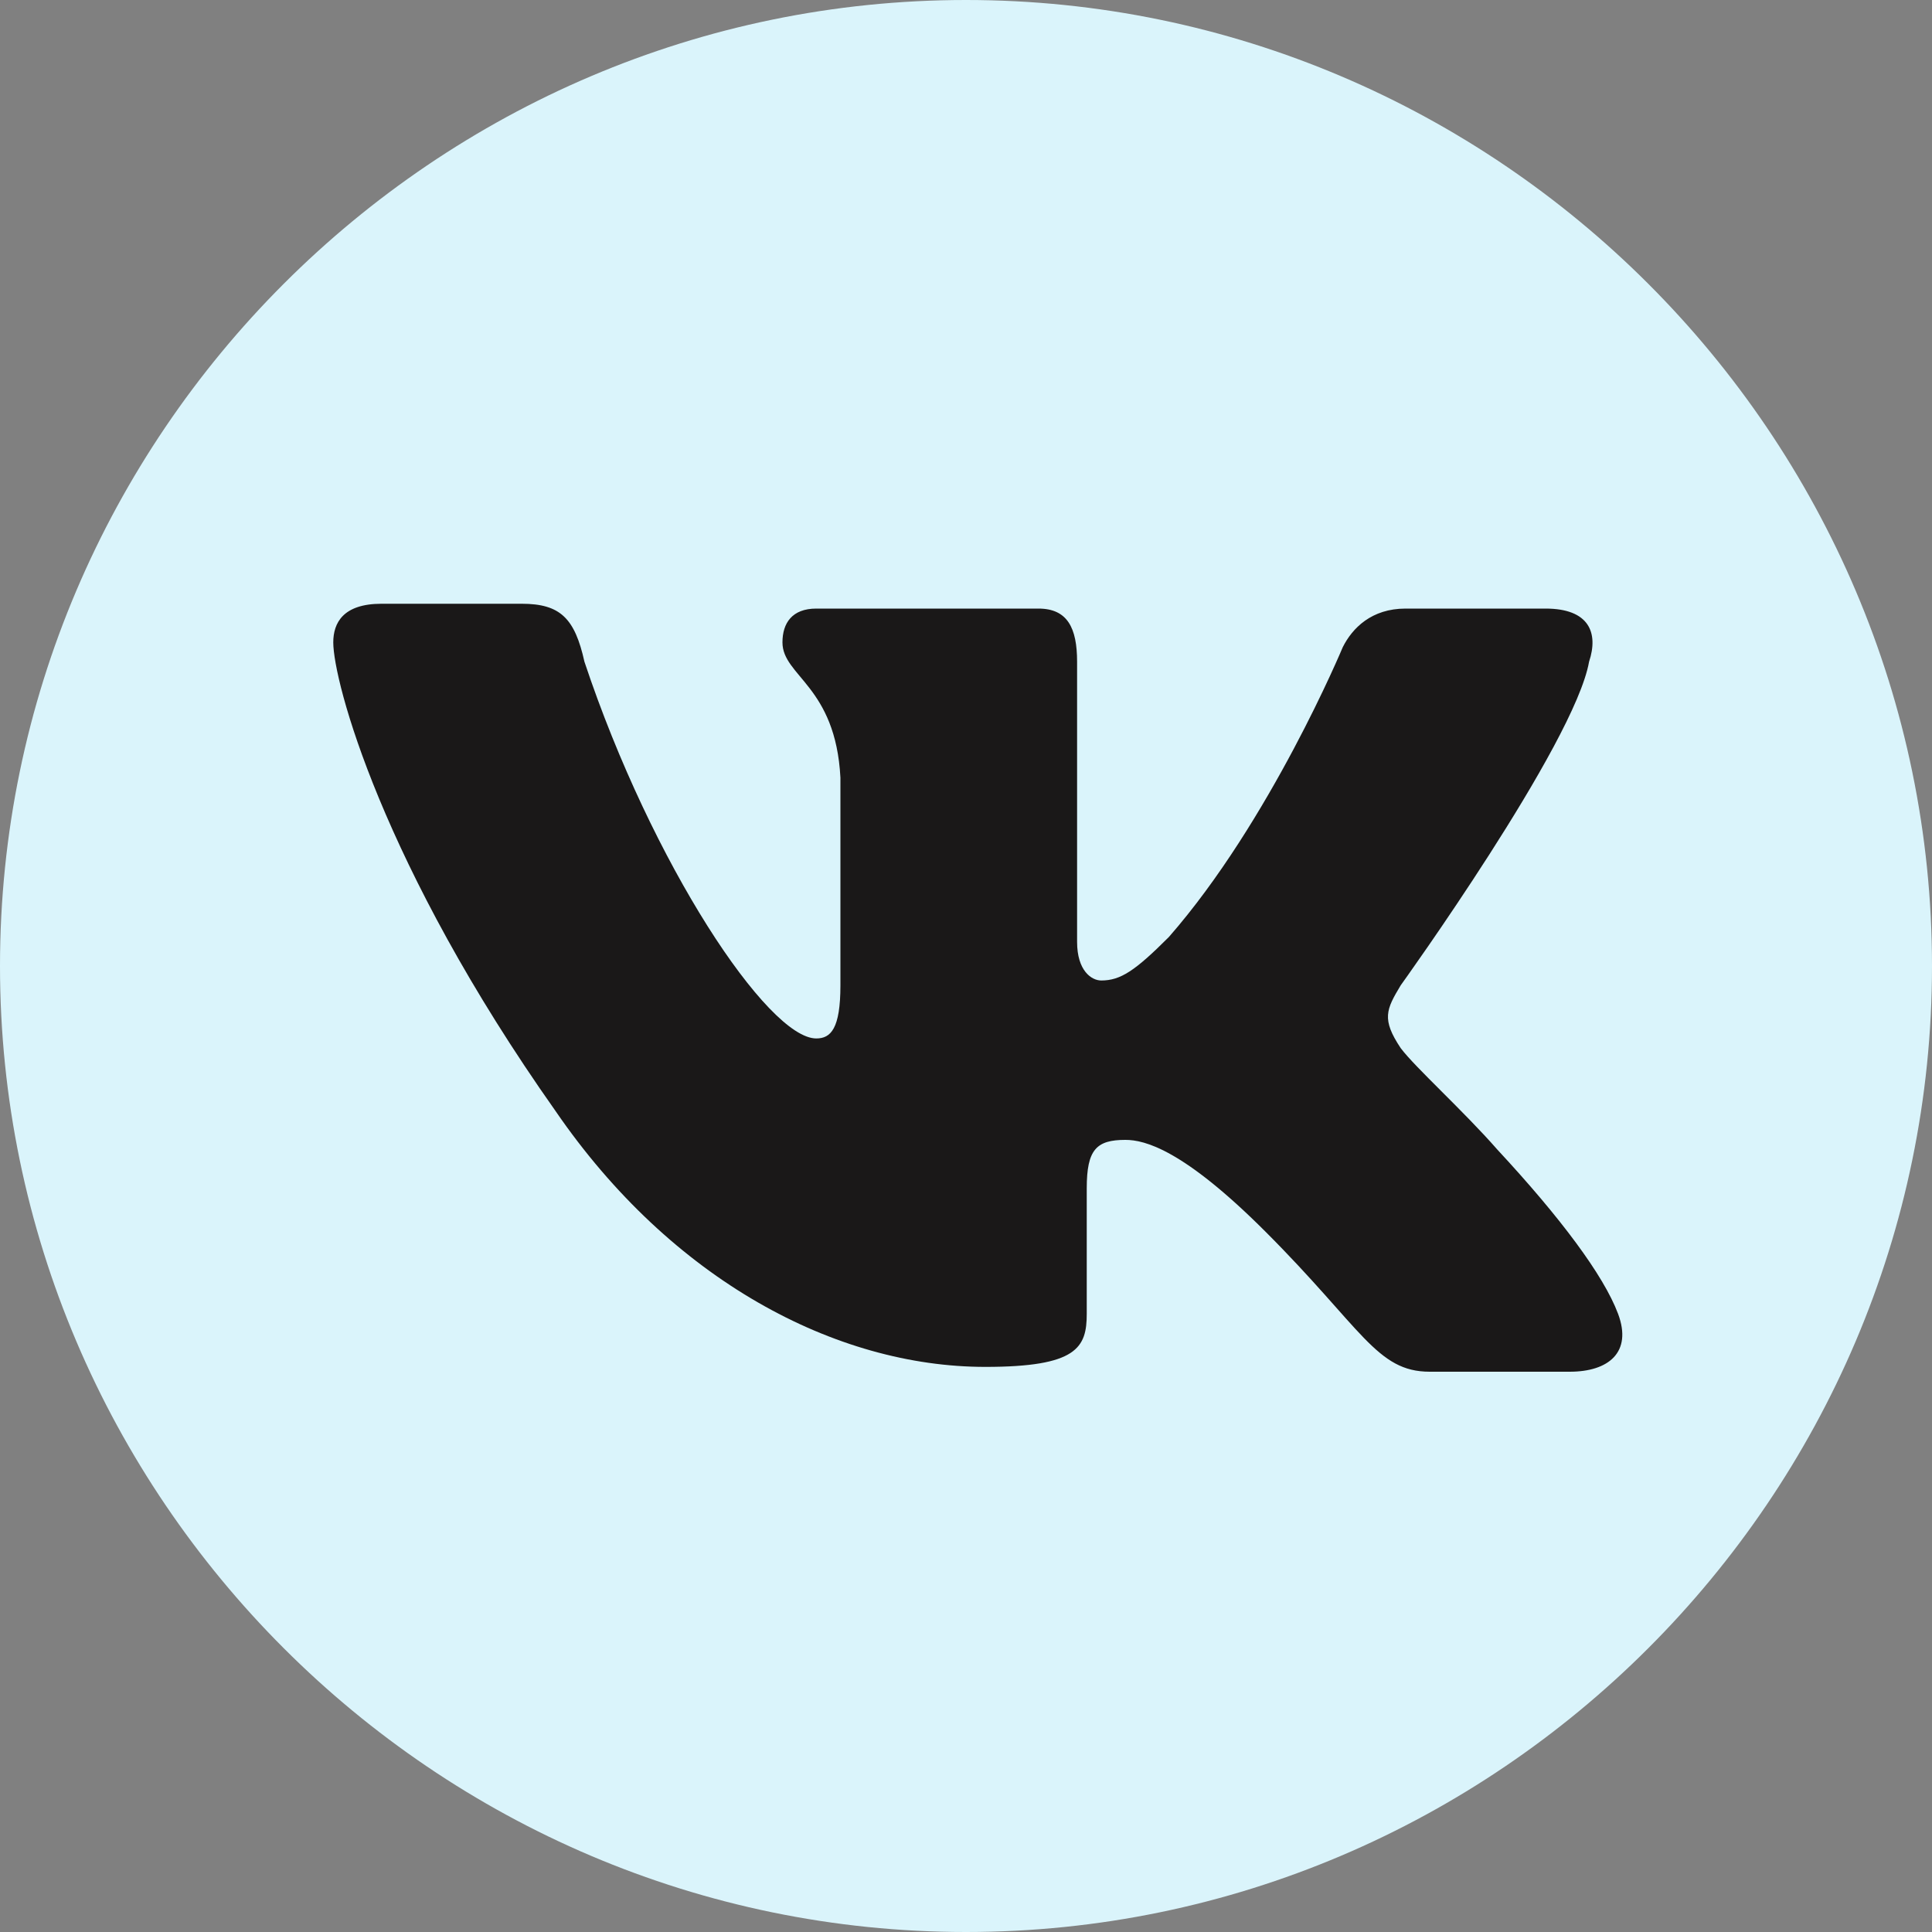 <?xml version="1.0" encoding="utf-8"?>
<!-- Generator: Adobe Illustrator 22.1.0, SVG Export Plug-In . SVG Version: 6.00 Build 0)  -->
<svg version="1.1" id="_x31_" xmlns="http://www.w3.org/2000/svg" xmlns:xlink="http://www.w3.org/1999/xlink" x="0px" y="0px"
	 viewBox="0 0 40 40" style="enable-background:new 0 0 40 40;" xml:space="preserve">
<rect x="0" y="0" width="40" height="40" fill="#808080" stroke="none"/>
<style type="text/css">
	.st0{fill:#DAF4FB;}
	.st1{fill:#1A1818;}
</style>
<path class="st0" d="M20,0L20,0C9,0,0,9,0,20v0c0,11,9,20,20,20h0c11,0,20-9,20-20v0C40,9,31,0,20,0z"/>
<path class="st1" d="M10.8,12.5H7.9c-0.8,0-1,0.4-1,0.8c0,0.8,1,4.6,4.6,9.7c2.4,3.5,5.8,5.3,8.9,5.3c1.9,0,2.1-0.4,2.1-1.1v-2.6
	c0-0.8,0.2-1,0.8-1c0.4,0,1.2,0.2,2.9,1.9c2,2,2.3,2.9,3.4,2.9h2.9c0.8,0,1.3-0.4,1-1.2c-0.3-0.8-1.2-2-2.5-3.4
	c-0.7-0.8-1.7-1.7-2-2.1c-0.4-0.6-0.3-0.8,0-1.3c0,0,3.6-5,3.9-6.7c0.2-0.6,0-1.1-0.9-1.1h-2.9c-0.7,0-1.1,0.4-1.3,0.8
	c0,0-1.5,3.6-3.6,6c-0.7,0.7-1,0.9-1.4,0.9c-0.2,0-0.5-0.2-0.5-0.8v-5.8c0-0.7-0.2-1.1-0.8-1.1h-4.6c-0.5,0-0.7,0.3-0.7,0.7
	c0,0.7,1.1,0.9,1.2,2.8v4.3c0,0.9-0.2,1.1-0.5,1.1c-1,0-3.4-3.6-4.8-7.8C11.9,12.8,11.6,12.5,10.8,12.5z"/>
</svg>
